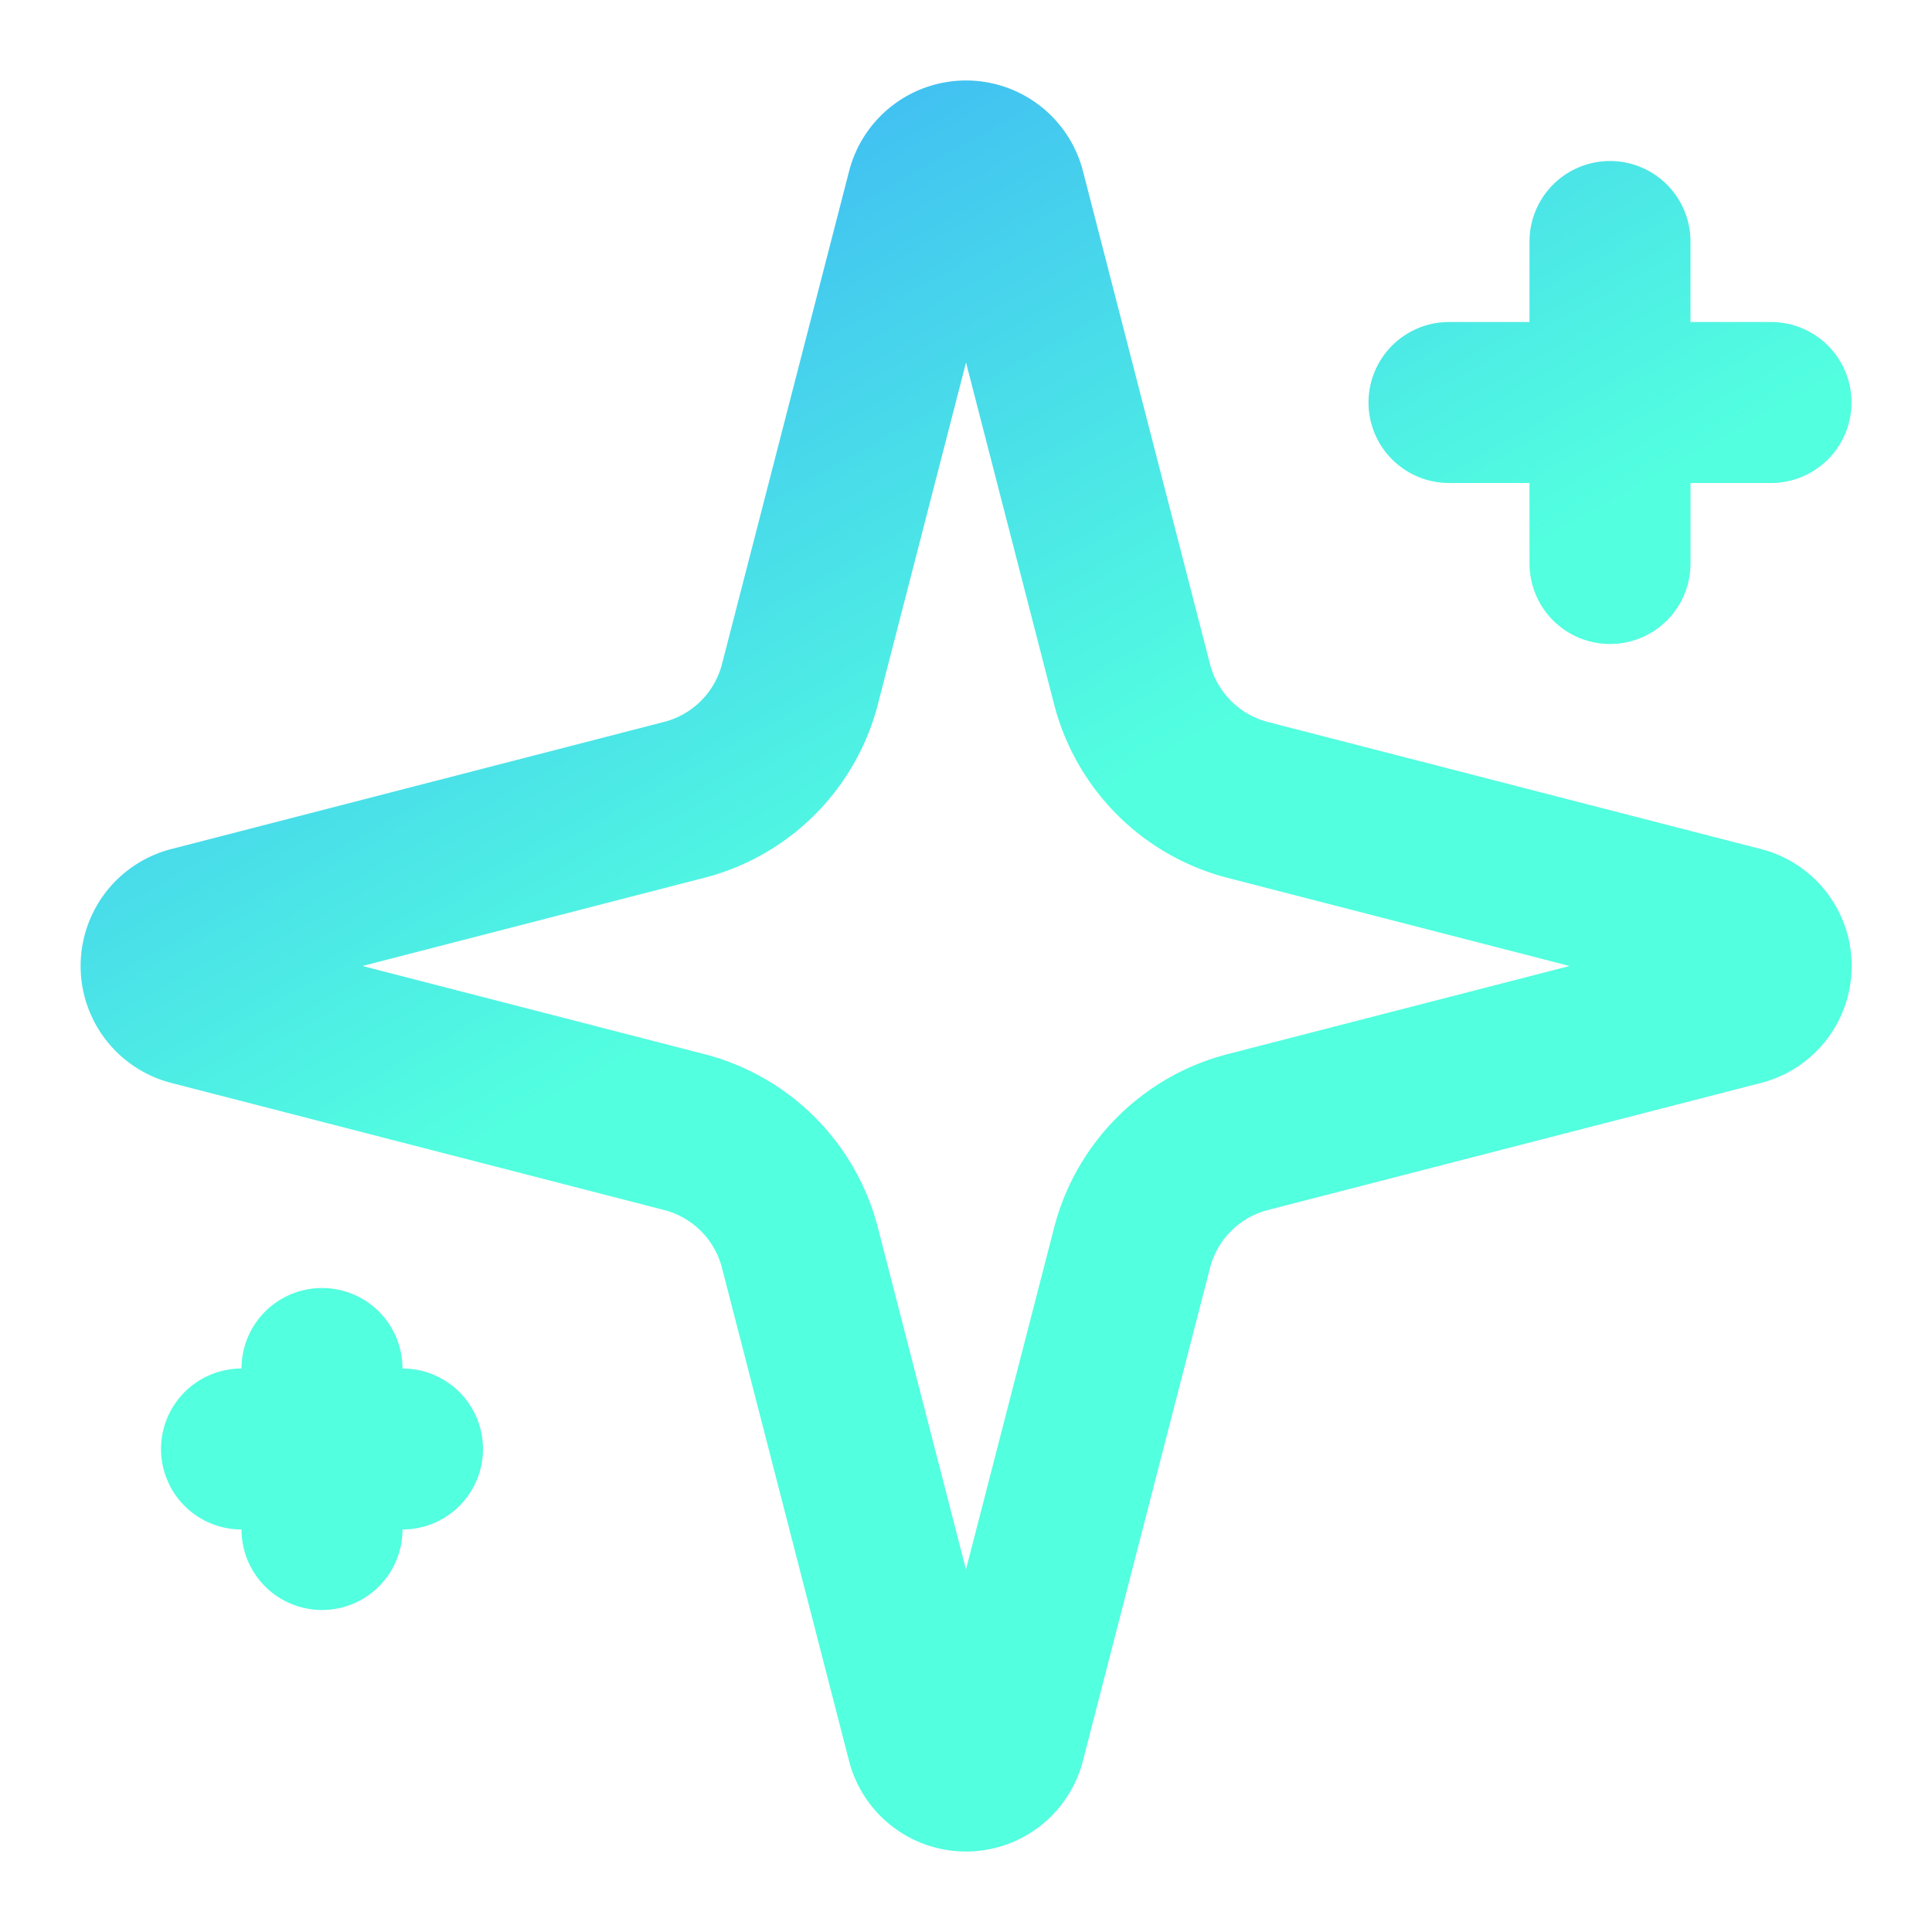 <svg xmlns="http://www.w3.org/2000/svg"
     width="24"
     height="24"
     viewBox="0 0 24 24"
     fill="none"
     stroke="url(#a)"
     stroke-width="2"
     stroke-linecap="round"
     stroke-linejoin="round">
    <path d="M9.937 15.5A2 2 0 0 0 8.5 14.063l-6.135-1.582a.5.5 0 0 1 0-.962L8.5 9.936A2 2 0 0 0 9.937 8.5l1.582-6.135a.5.5 0 0 1 .963 0L14.063 8.5A2 2 0 0 0 15.5 9.937l6.135 1.581a.5.5 0 0 1 0 .964L15.5 14.063a2 2 0 0 0-1.437 1.437l-1.582 6.135a.5.5 0 0 1-.963 0z"/>
    <path d="M20 3v4"/>
    <path d="M22 5h-4"/>
    <path d="M4 17v2"/>
    <path d="M5 18H3"/>
    <defs>
        <linearGradient id="a"
        x2="7.5"
        y1="0"
        y2="13.33"
        gradientUnits="userSpaceOnUse">
        <stop stop-color="#3593ff"/>
        <stop offset="1"
              stop-color="#52ffdf"/>
    </linearGradient>
    </defs>
</svg>

